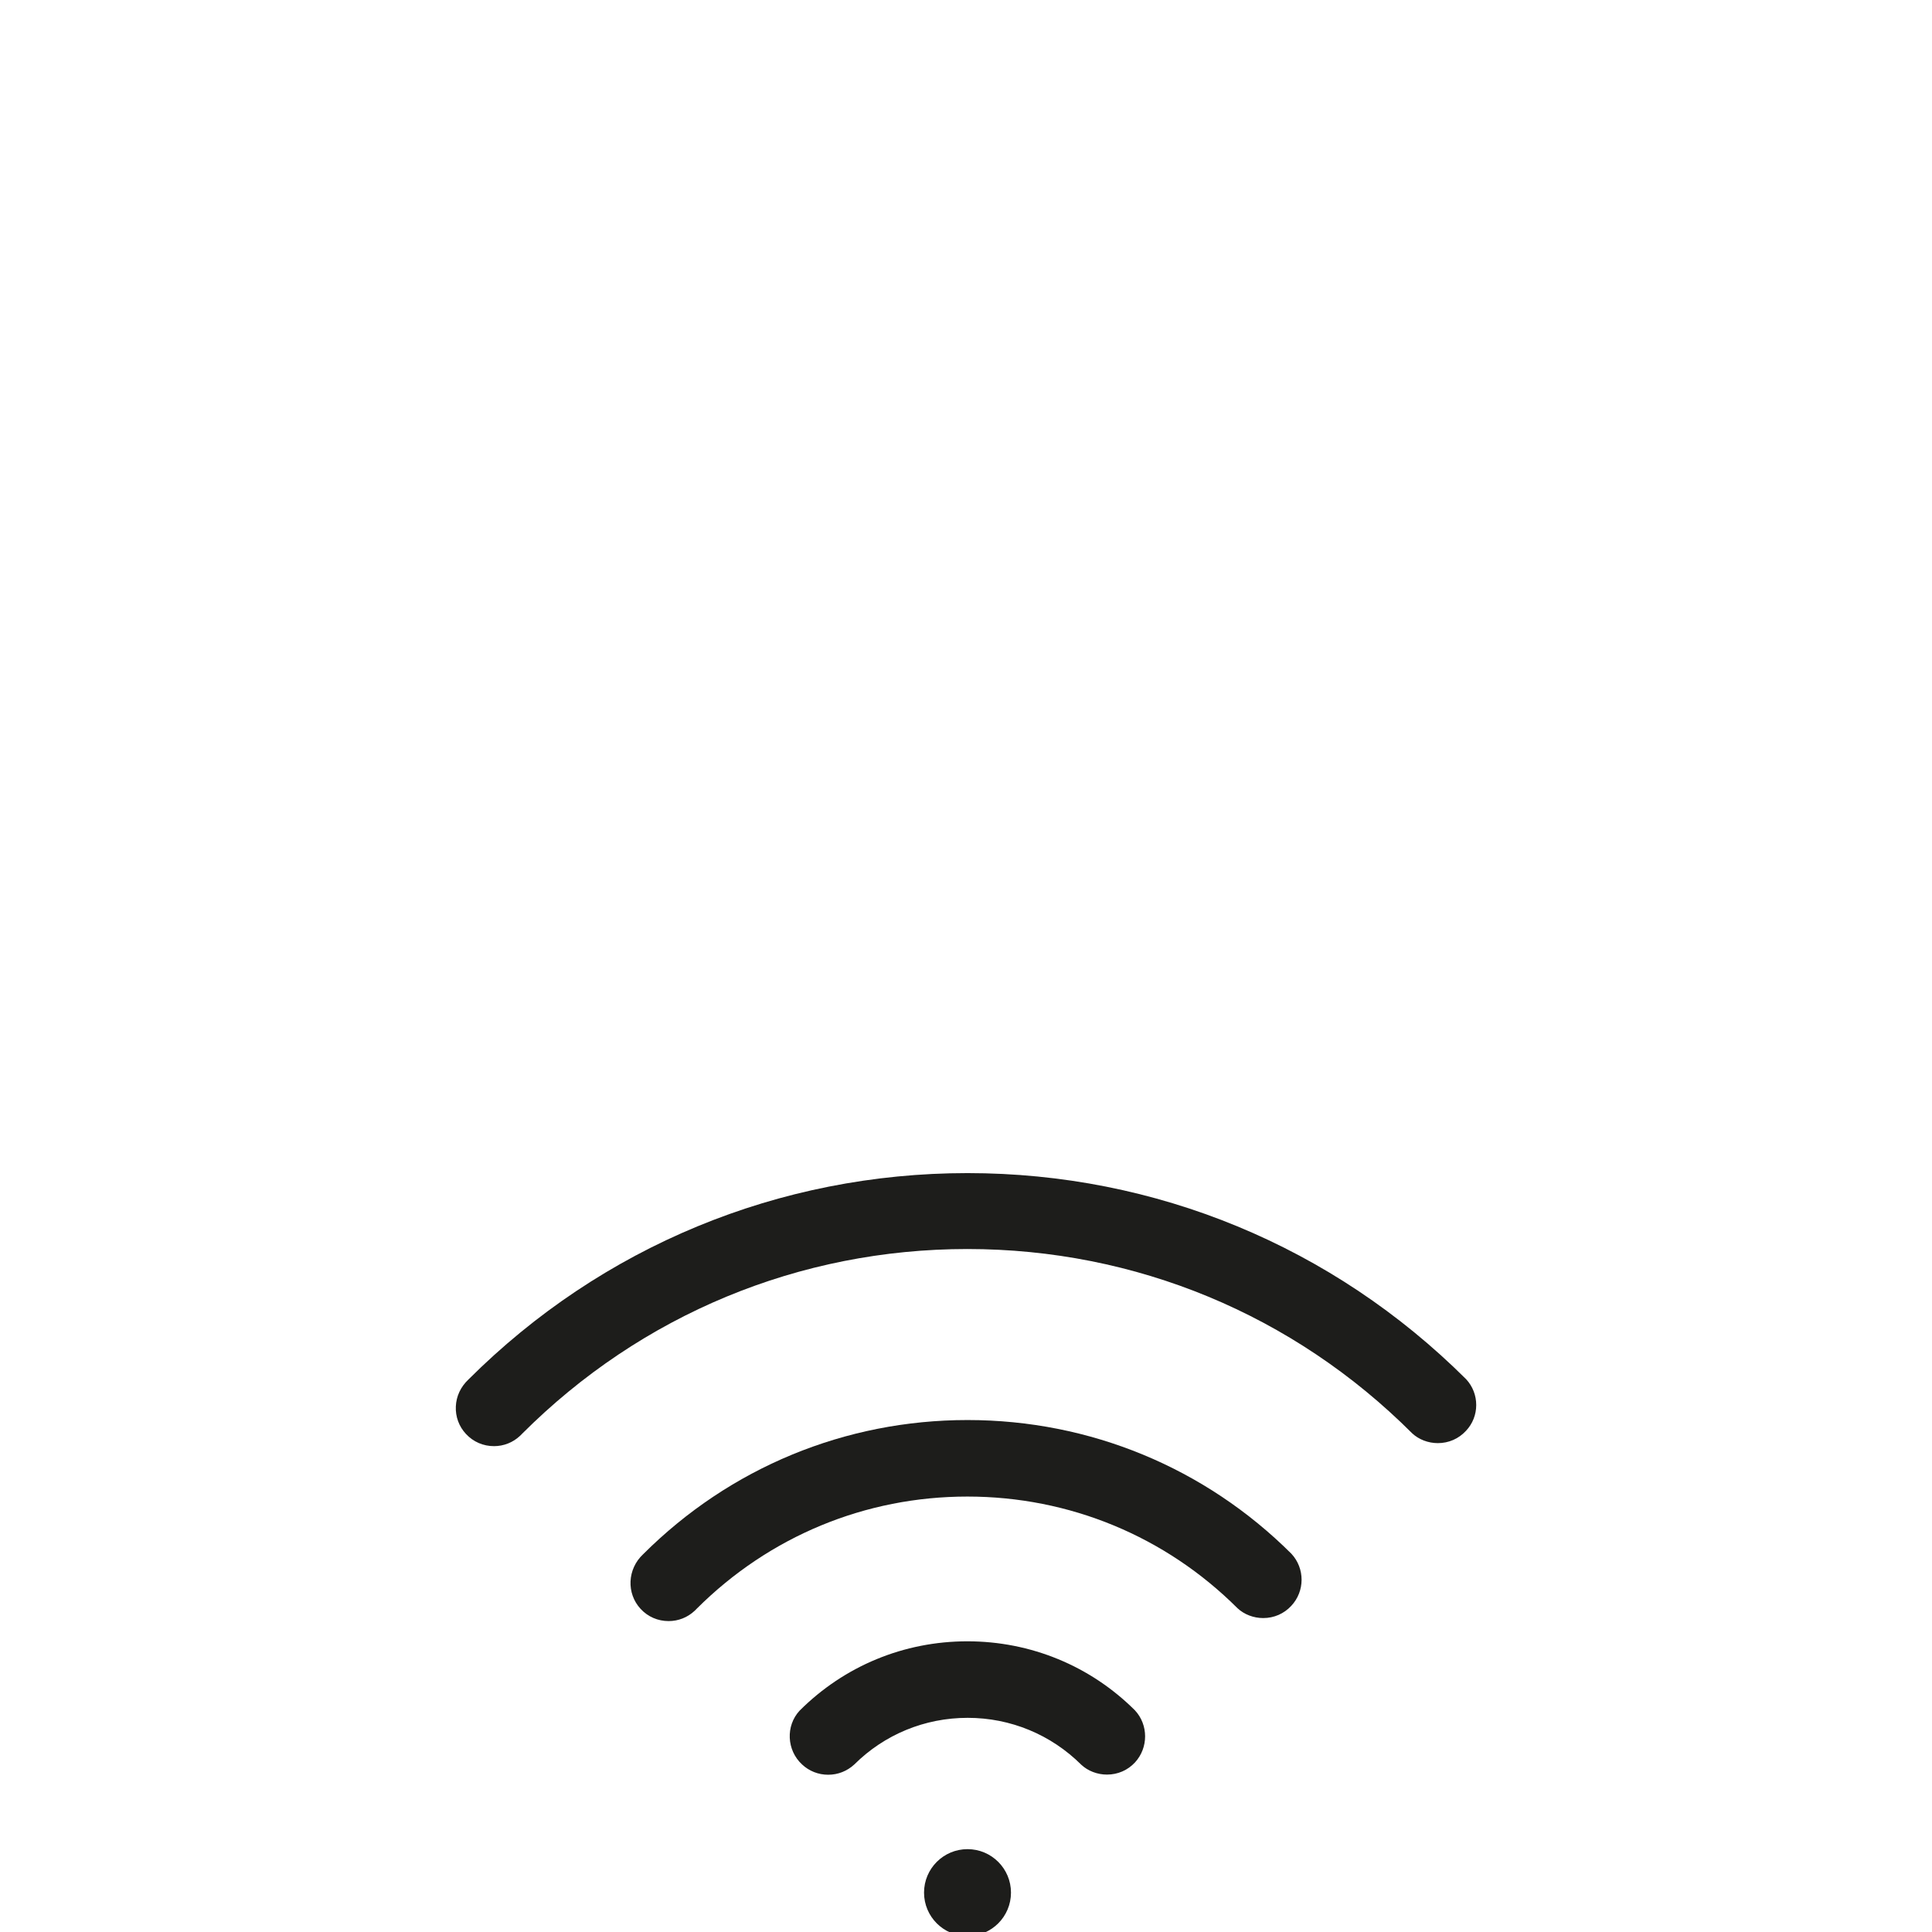 <?xml version="1.0" encoding="utf-8"?>
<!-- Generator: Adobe Illustrator 28.3.0, SVG Export Plug-In . SVG Version: 6.00 Build 0)  -->
<svg version="1.1" id="Livello_1" xmlns="http://www.w3.org/2000/svg" xmlns:xlink="http://www.w3.org/1999/xlink" x="0px" y="0px"
	 viewBox="0 -39 128 128" style="enable-background:new 0 0 128 128;" xml:space="preserve">
<style type="text/css">
	.st0{fill:#0082C1;}
	.st1{fill-rule:evenodd;clip-rule:evenodd;fill:#0082C1;}
	.st2{fill:#1D1D1B;}
</style>
<g id="wifi-signal_88014" transform="translate(451 774.921)">
	<g>
		<path class="st2" d="M-375.81-700.61c-2.95-2.94-6.9-4.57-11.1-4.57s-8.15,1.63-11.12,4.6c-0.92,1-0.86,2.61,0.17,3.56
			c0.47,0.44,1.08,0.68,1.73,0.68s1.25-0.24,1.73-0.68c1.99-1.98,4.66-3.09,7.51-3.09c2.84,0,5.52,1.11,7.53,3.11
			c0.44,0.41,1.06,0.65,1.7,0.65c0.72,0,1.38-0.29,1.86-0.81C-374.91-698.13-374.91-699.65-375.81-700.61z"/>
	</g>
	<circle class="st2" cx="-386.9" cy="-688.53" r="2.88"/>
	<g>
		<path class="st2" d="M-365.44-710.98c-5.72-5.7-13.35-8.86-21.46-8.86c-8.11,0-15.75,3.16-21.49,8.89
			c-1.05,0.98-1.12,2.59-0.17,3.62c0.49,0.53,1.15,0.81,1.86,0.81c0.64,0,1.25-0.24,1.72-0.68c0.05-0.04,0.09-0.09,0.14-0.14
			c4.81-4.8,11.17-7.43,17.93-7.43c6.76,0,13.12,2.63,17.9,7.4c0.44,0.41,1.06,0.65,1.7,0.65c0.72,0,1.38-0.29,1.86-0.81
			C-364.54-708.5-364.54-710.01-365.44-710.98z"/>
	</g>
	<g>
		<path class="st2" d="M-353.87-722.55C-353.87-722.56-353.87-722.56-353.87-722.55c-8.84-8.8-20.57-13.65-33.03-13.65
			c-12.48,0-24.23,4.86-33.06,13.67c-0.52,0.49-0.81,1.11-0.84,1.79c-0.03,0.68,0.21,1.33,0.67,1.82c0.49,0.53,1.15,0.81,1.86,0.81
			c0.64,0,1.25-0.24,1.72-0.68c0.05-0.04,0.09-0.09,0.14-0.14c7.9-7.9,18.37-12.24,29.5-12.24c11.13,0,21.6,4.34,29.47,12.21
			c0.44,0.41,1.06,0.65,1.7,0.65c0.72,0,1.38-0.29,1.86-0.81C-352.97-720.07-352.97-721.59-353.87-722.55z"/>
	</g>
</g>
</svg>
